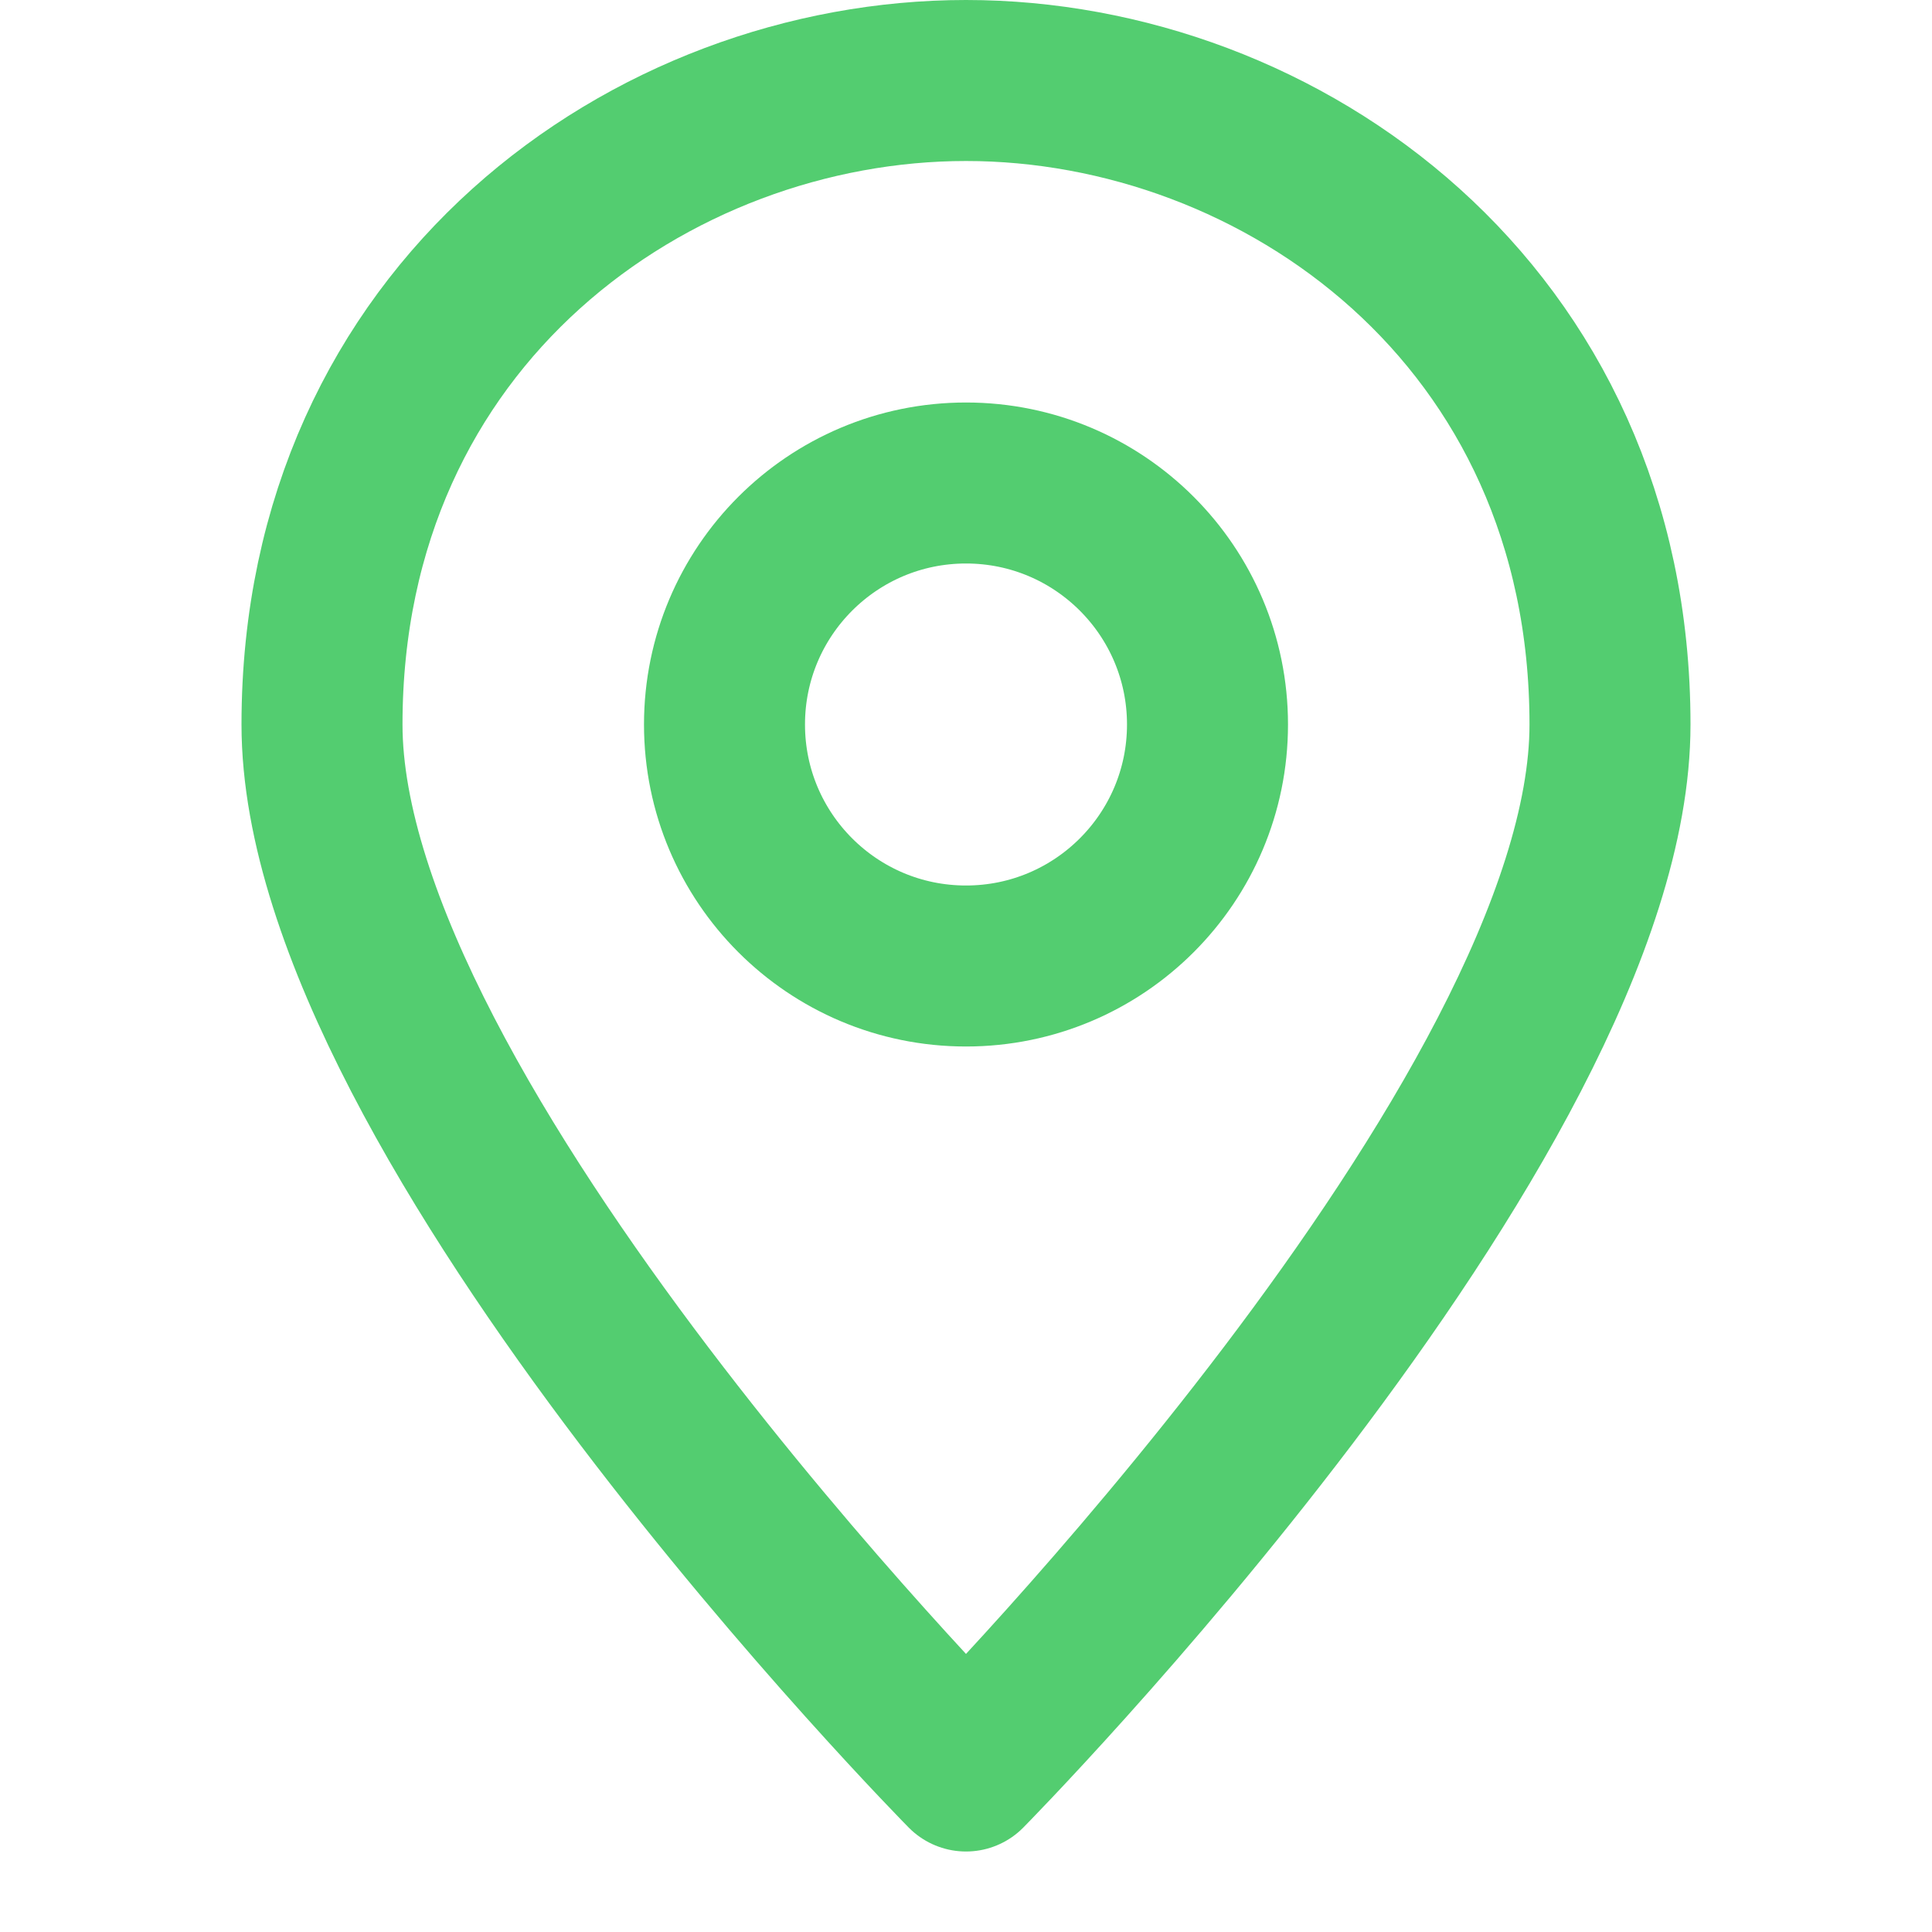 <svg width="24" height="24" viewBox="0 0 24 24" fill="none" xmlns="http://www.w3.org/2000/svg">
<path d="M20 9C20 13.9 12 22 12 22C12 22 4 13.9 4 9C4 3.9 8.1 1 12 1C15.9 1 20 3.9 20 9Z" stroke="#53CD70" stroke-width="2" stroke-linecap="round" stroke-linejoin="round"/>
<path d="M12 12C13.657 12 15 10.657 15 9C15 7.343 13.657 6 12 6C10.343 6 9 7.343 9 9C9 10.657 10.343 12 12 12Z" stroke="#53CD70" stroke-width="2" stroke-linecap="round" stroke-linejoin="round"/>
</svg>
